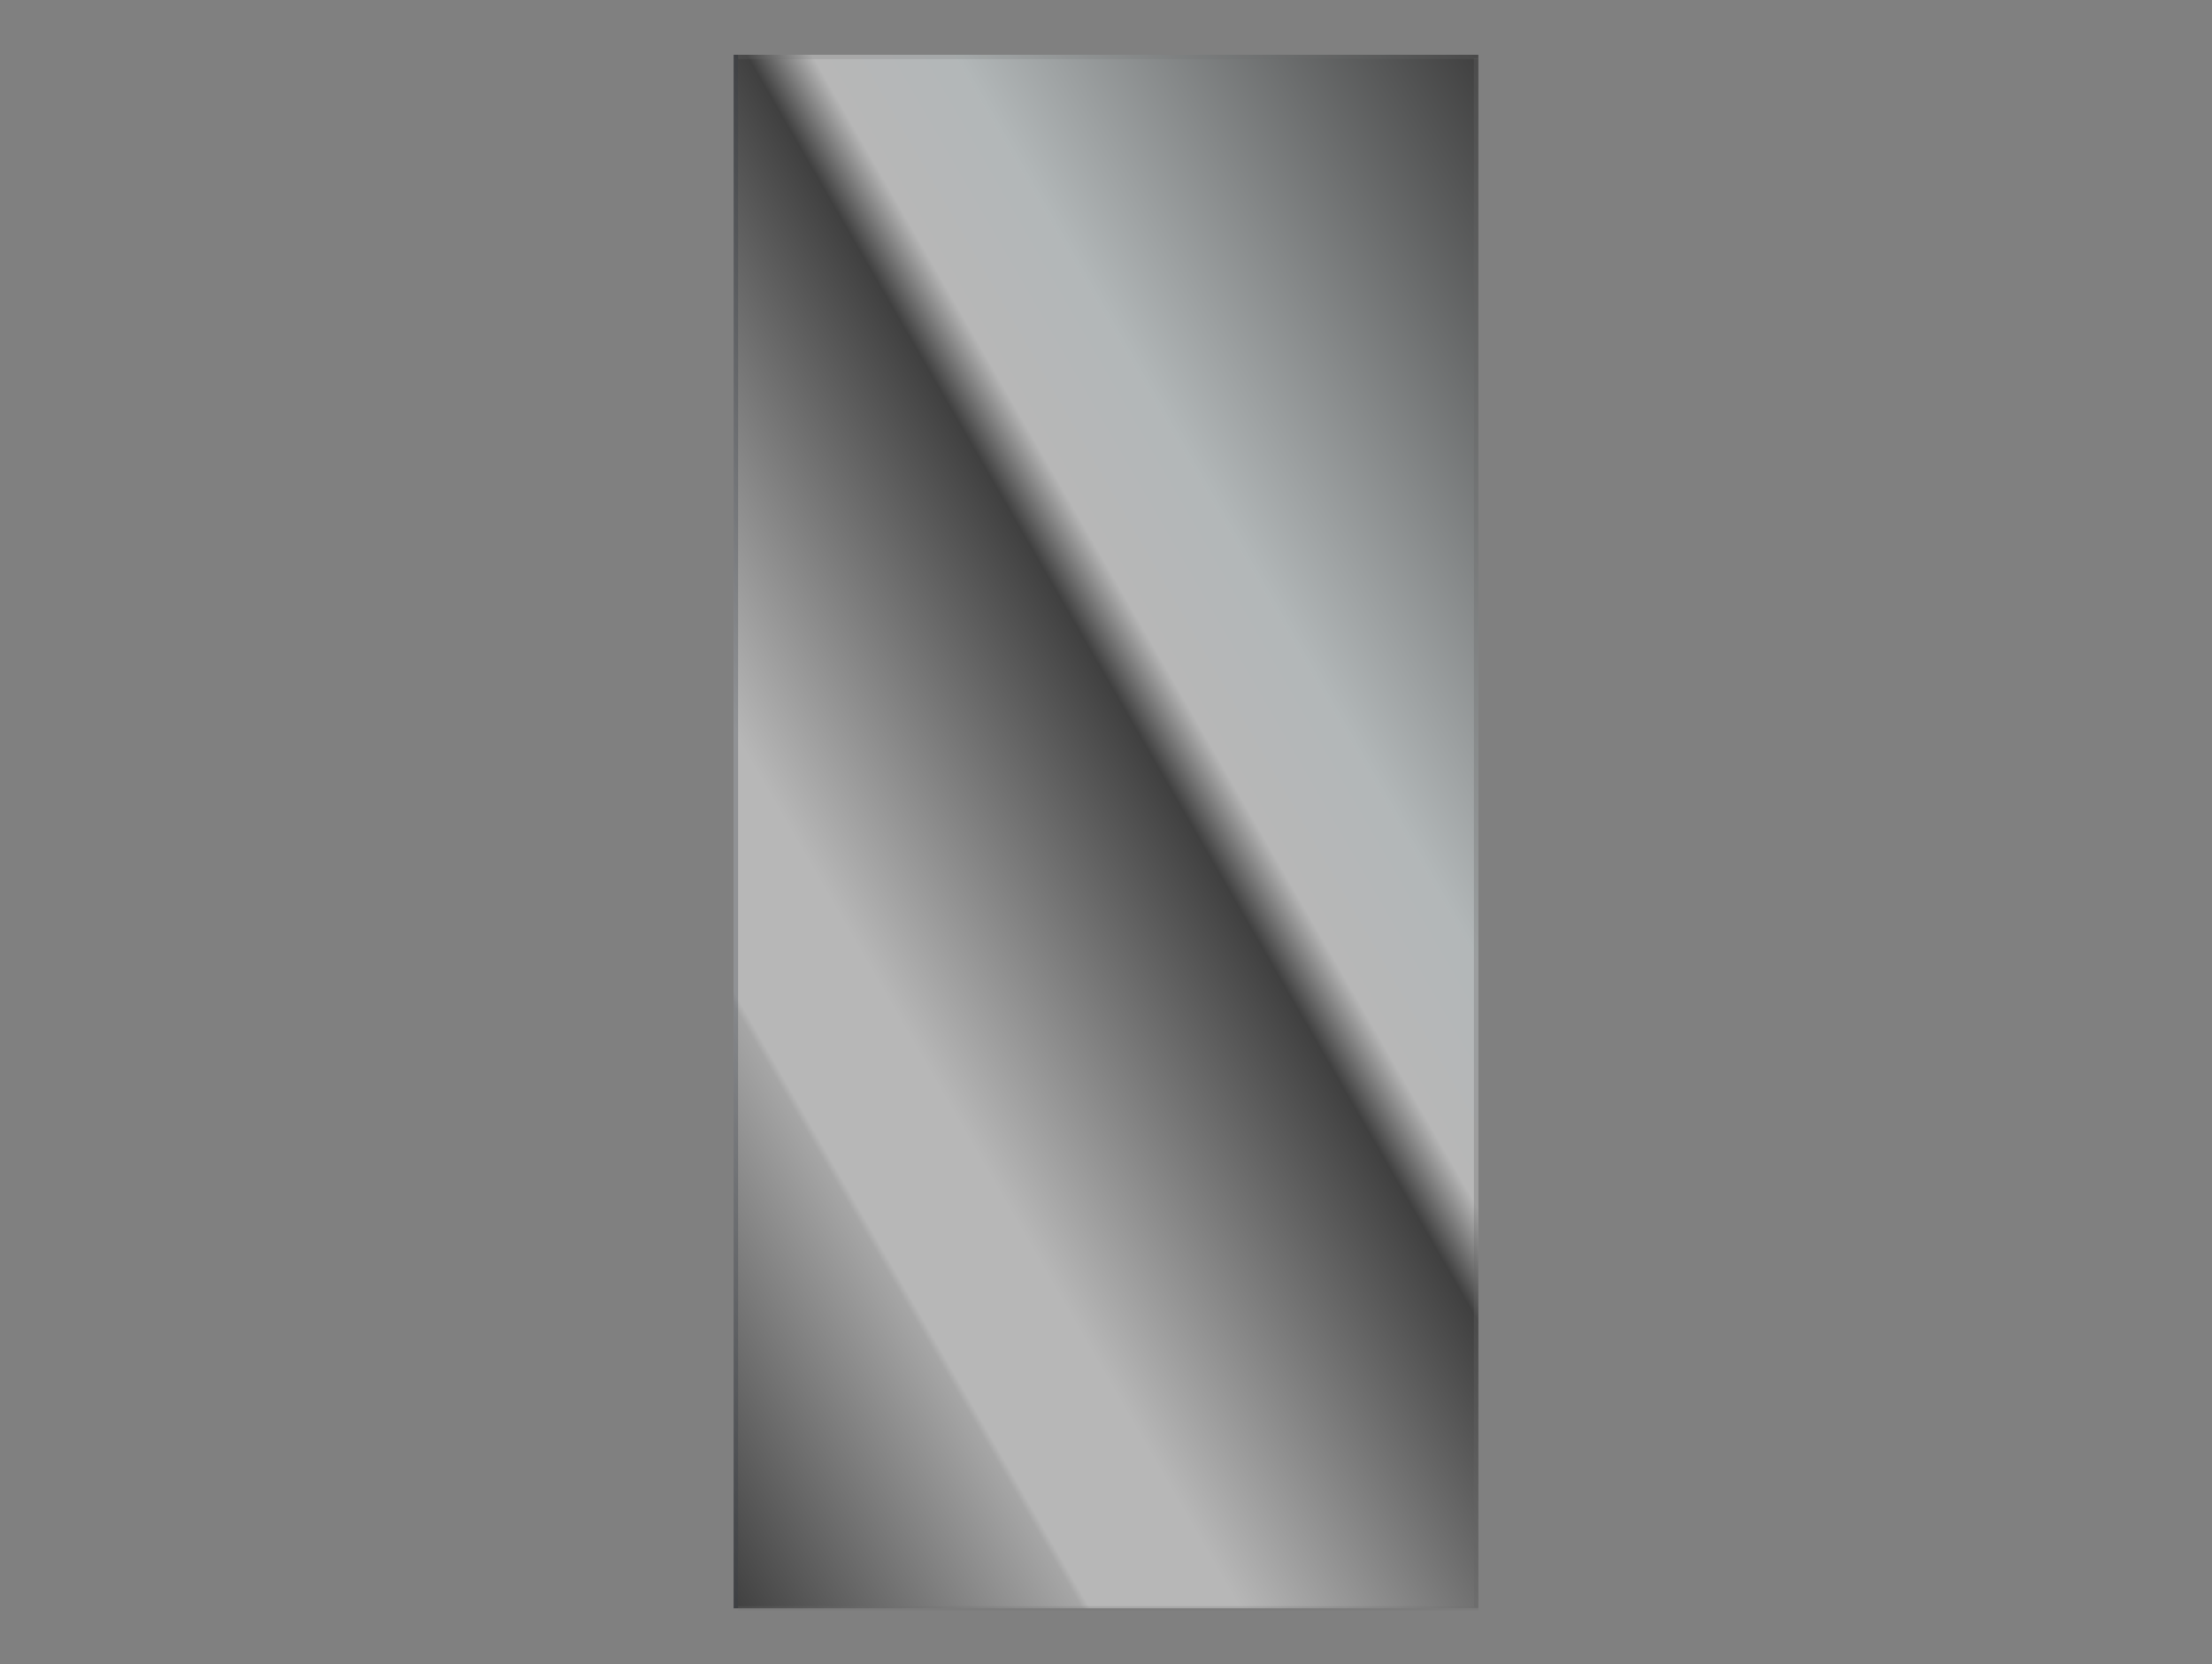 <?xml version="1.0" encoding="utf-8"?>
<!-- Generator: Adobe Illustrator 18.0.0, SVG Export Plug-In . SVG Version: 6.00 Build 0)  -->
<!DOCTYPE svg PUBLIC "-//W3C//DTD SVG 1.1//EN" "http://www.w3.org/Graphics/SVG/1.1/DTD/svg11.dtd">
<svg version="1.1" id="Layer_1" xmlns="http://www.w3.org/2000/svg" xmlns:xlink="http://www.w3.org/1999/xlink" x="0px" y="0px"
	 width="202px" height="152px" viewBox="0 0 202 152" enable-background="new 0 0 202 152" xml:space="preserve">
<rect x="0" y="0" width="202" height="152" fill="#808080" stroke="none"/>
<linearGradient id="SVGID_1_" gradientUnits="userSpaceOnUse" x1="44.779" y1="108.361" x2="157.221" y2="43.442">
	<stop  offset="0" style="stop-color:#000000"/>
	<stop  offset="0.212" style="stop-color:#CCCCCC"/>
	<stop  offset="0.217" style="stop-color:#EEEEEE"/>
	<stop  offset="0.308" style="stop-color:#EEEEEE"/>
	<stop  offset="0.554" style="stop-color:#000000"/>
	<stop  offset="0.594" style="stop-color:#EEEEEE"/>
	<stop  offset="0.681" style="stop-color:#E5EFF1"/>
	<stop  offset="1" style="stop-color:#000000"/>
</linearGradient>
<rect x="67" y="5" opacity="0.5" fill="url(#SVGID_1_)" width="68" height="141.9"/>
<rect x="67.4" y="5" opacity="0.2" fill="#707070" width="67.6" height="0.4"/>
<rect x="67.4" y="146.7" opacity="0.2" fill="#707070" width="67.6" height="0.4"/>
<rect x="134.6" y="5.3" opacity="0.3" fill="#666666" width="0.4" height="141.5"/>
<rect x="67" y="5" opacity="0.3" fill="#373E48" width="0.4" height="141.9"/>
</svg>
